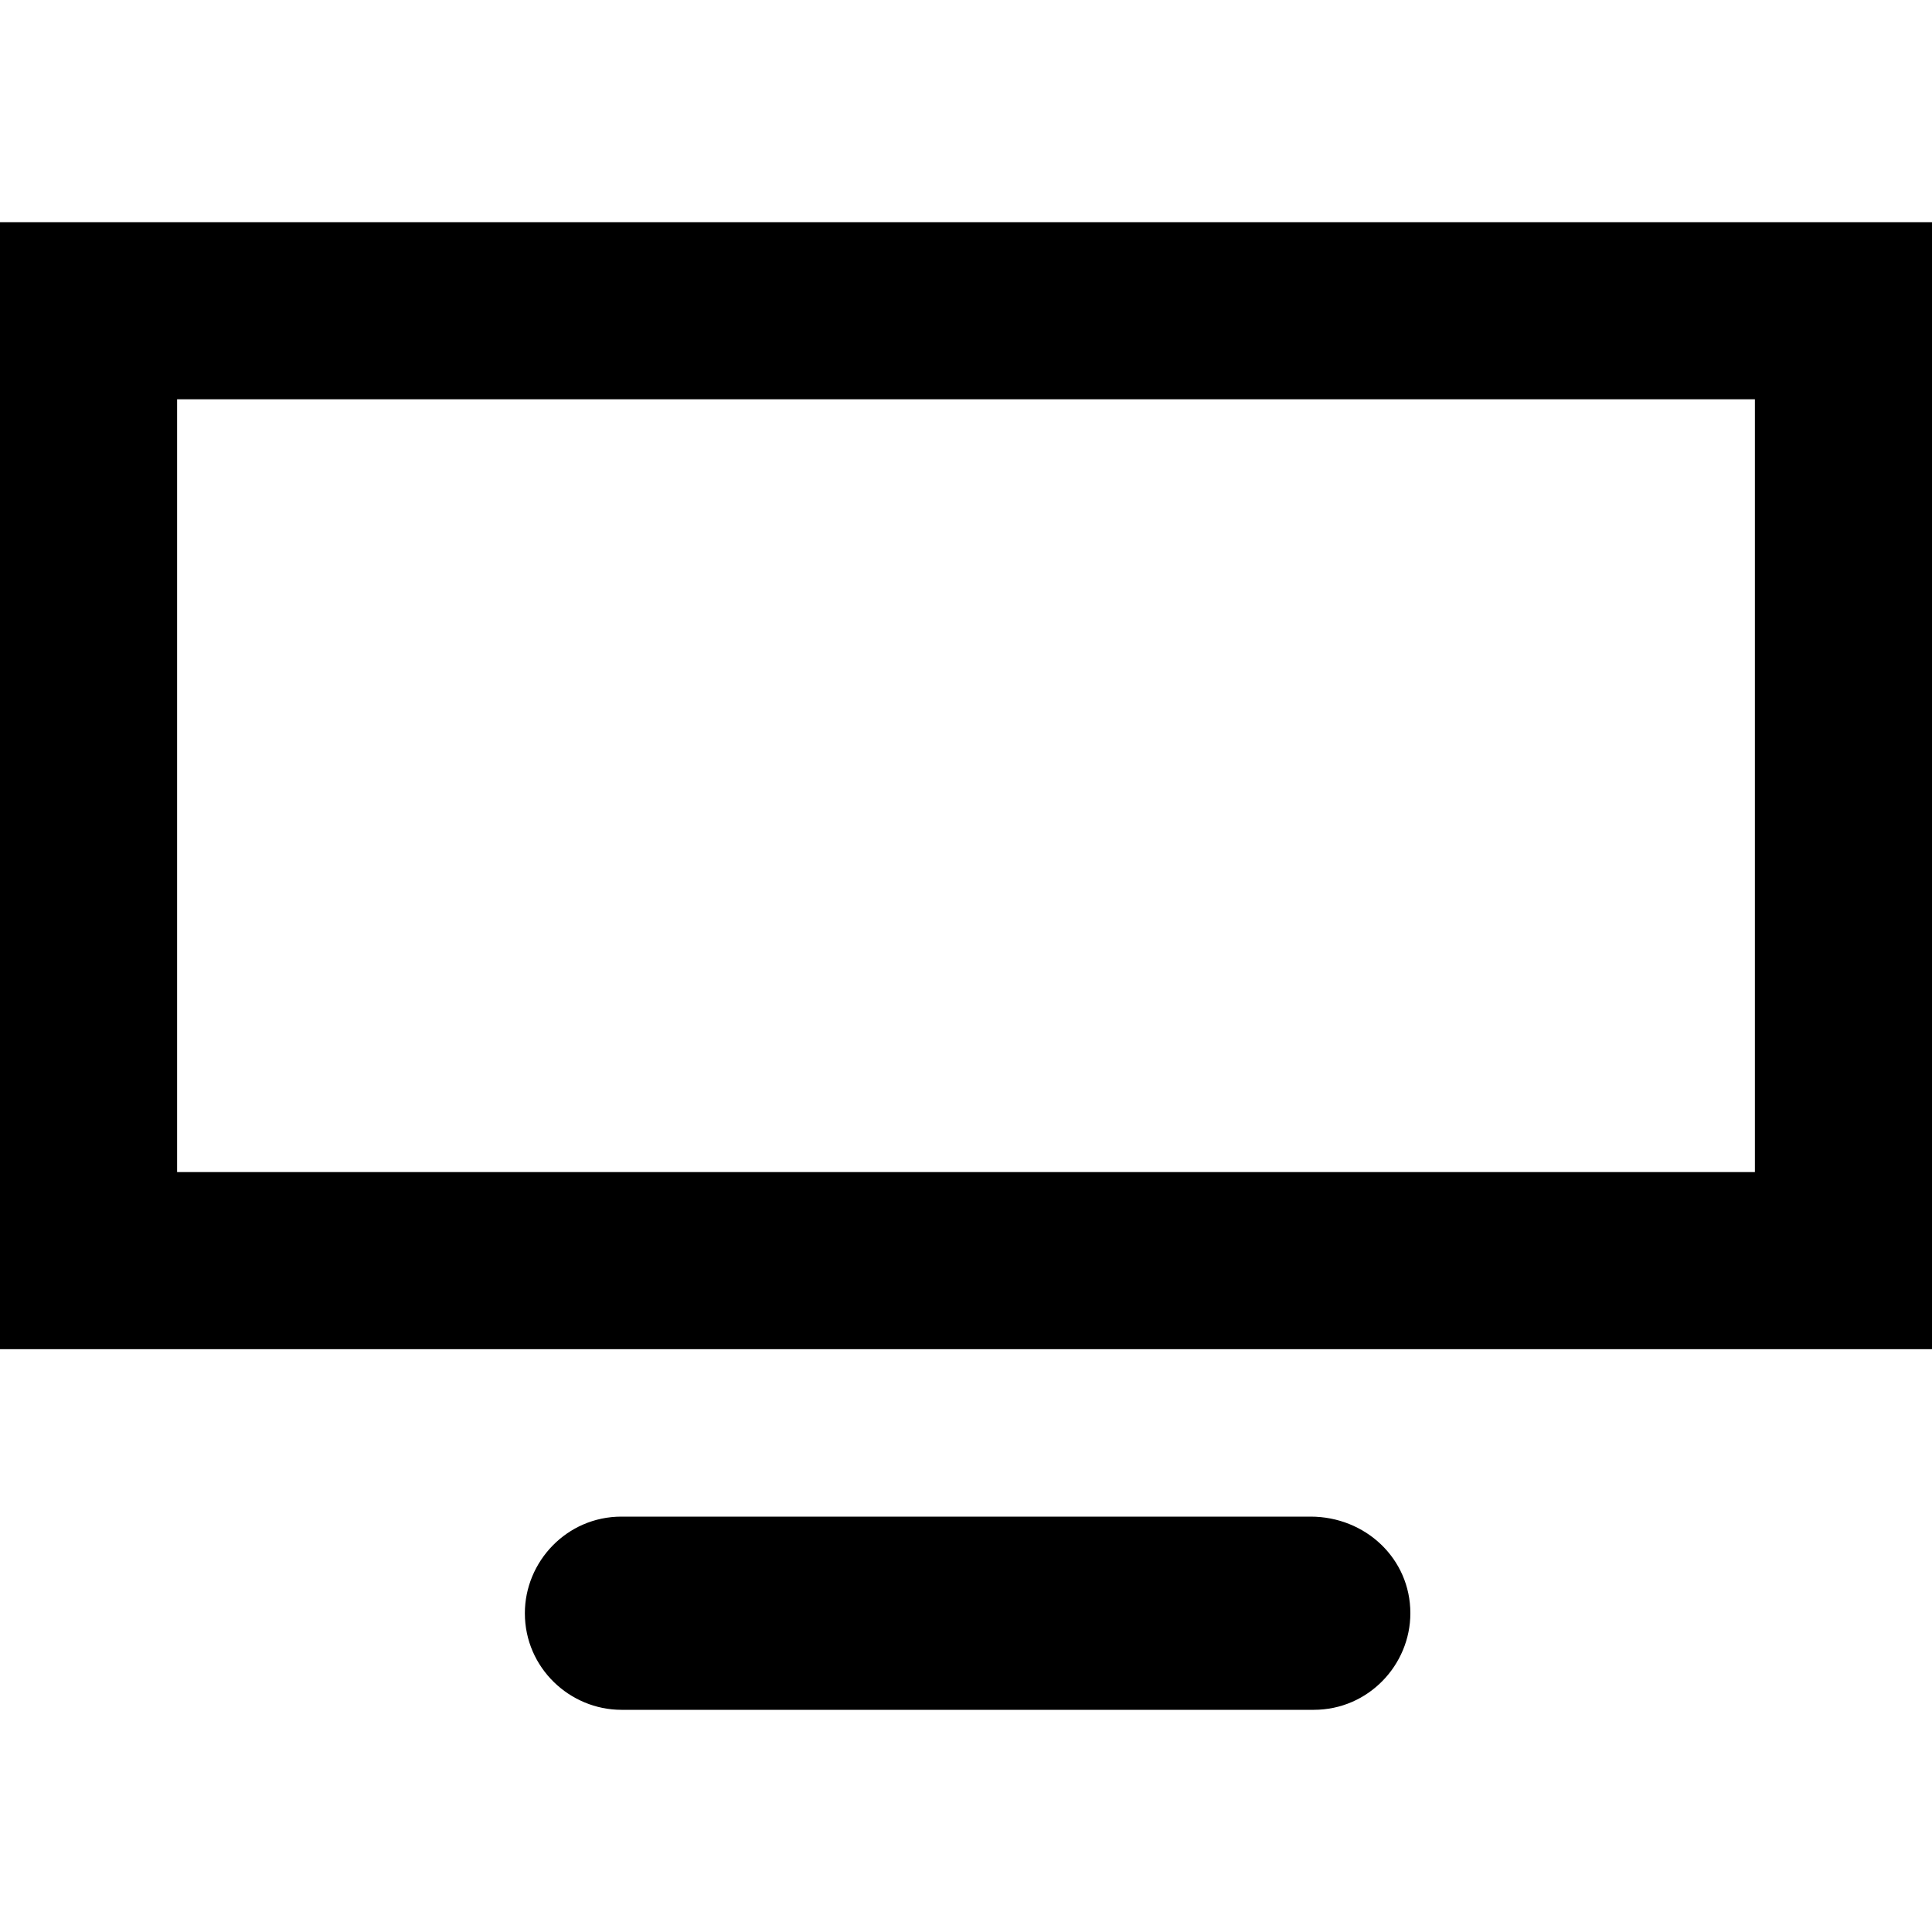 <svg xml:space="preserve" style="enable-background:new 0 0 60 60;" viewBox="0 0 60 60" y="0px" x="0px" xmlns:xlink="http://www.w3.org/1999/xlink" xmlns="http://www.w3.org/2000/svg" id="Layer_1" version="1.1">
<g>
	<g>
		<path d="M54.5,12.4v24h-49v-24H54.5 M60,6.9H0v35h60V6.9L60,6.9z"></path>
	</g>
	<g>
		<path d="M40.7,47.1H19.3c-1.7,0-3,1.4-3,3v0c0,1.7,1.4,3,3,3h21.5c1.7,0,3-1.4,3-3v0C43.8,48.4,42.4,47.1,40.7,47.1L40.7,47.1z"></path>
	</g>
</g>
</svg>
